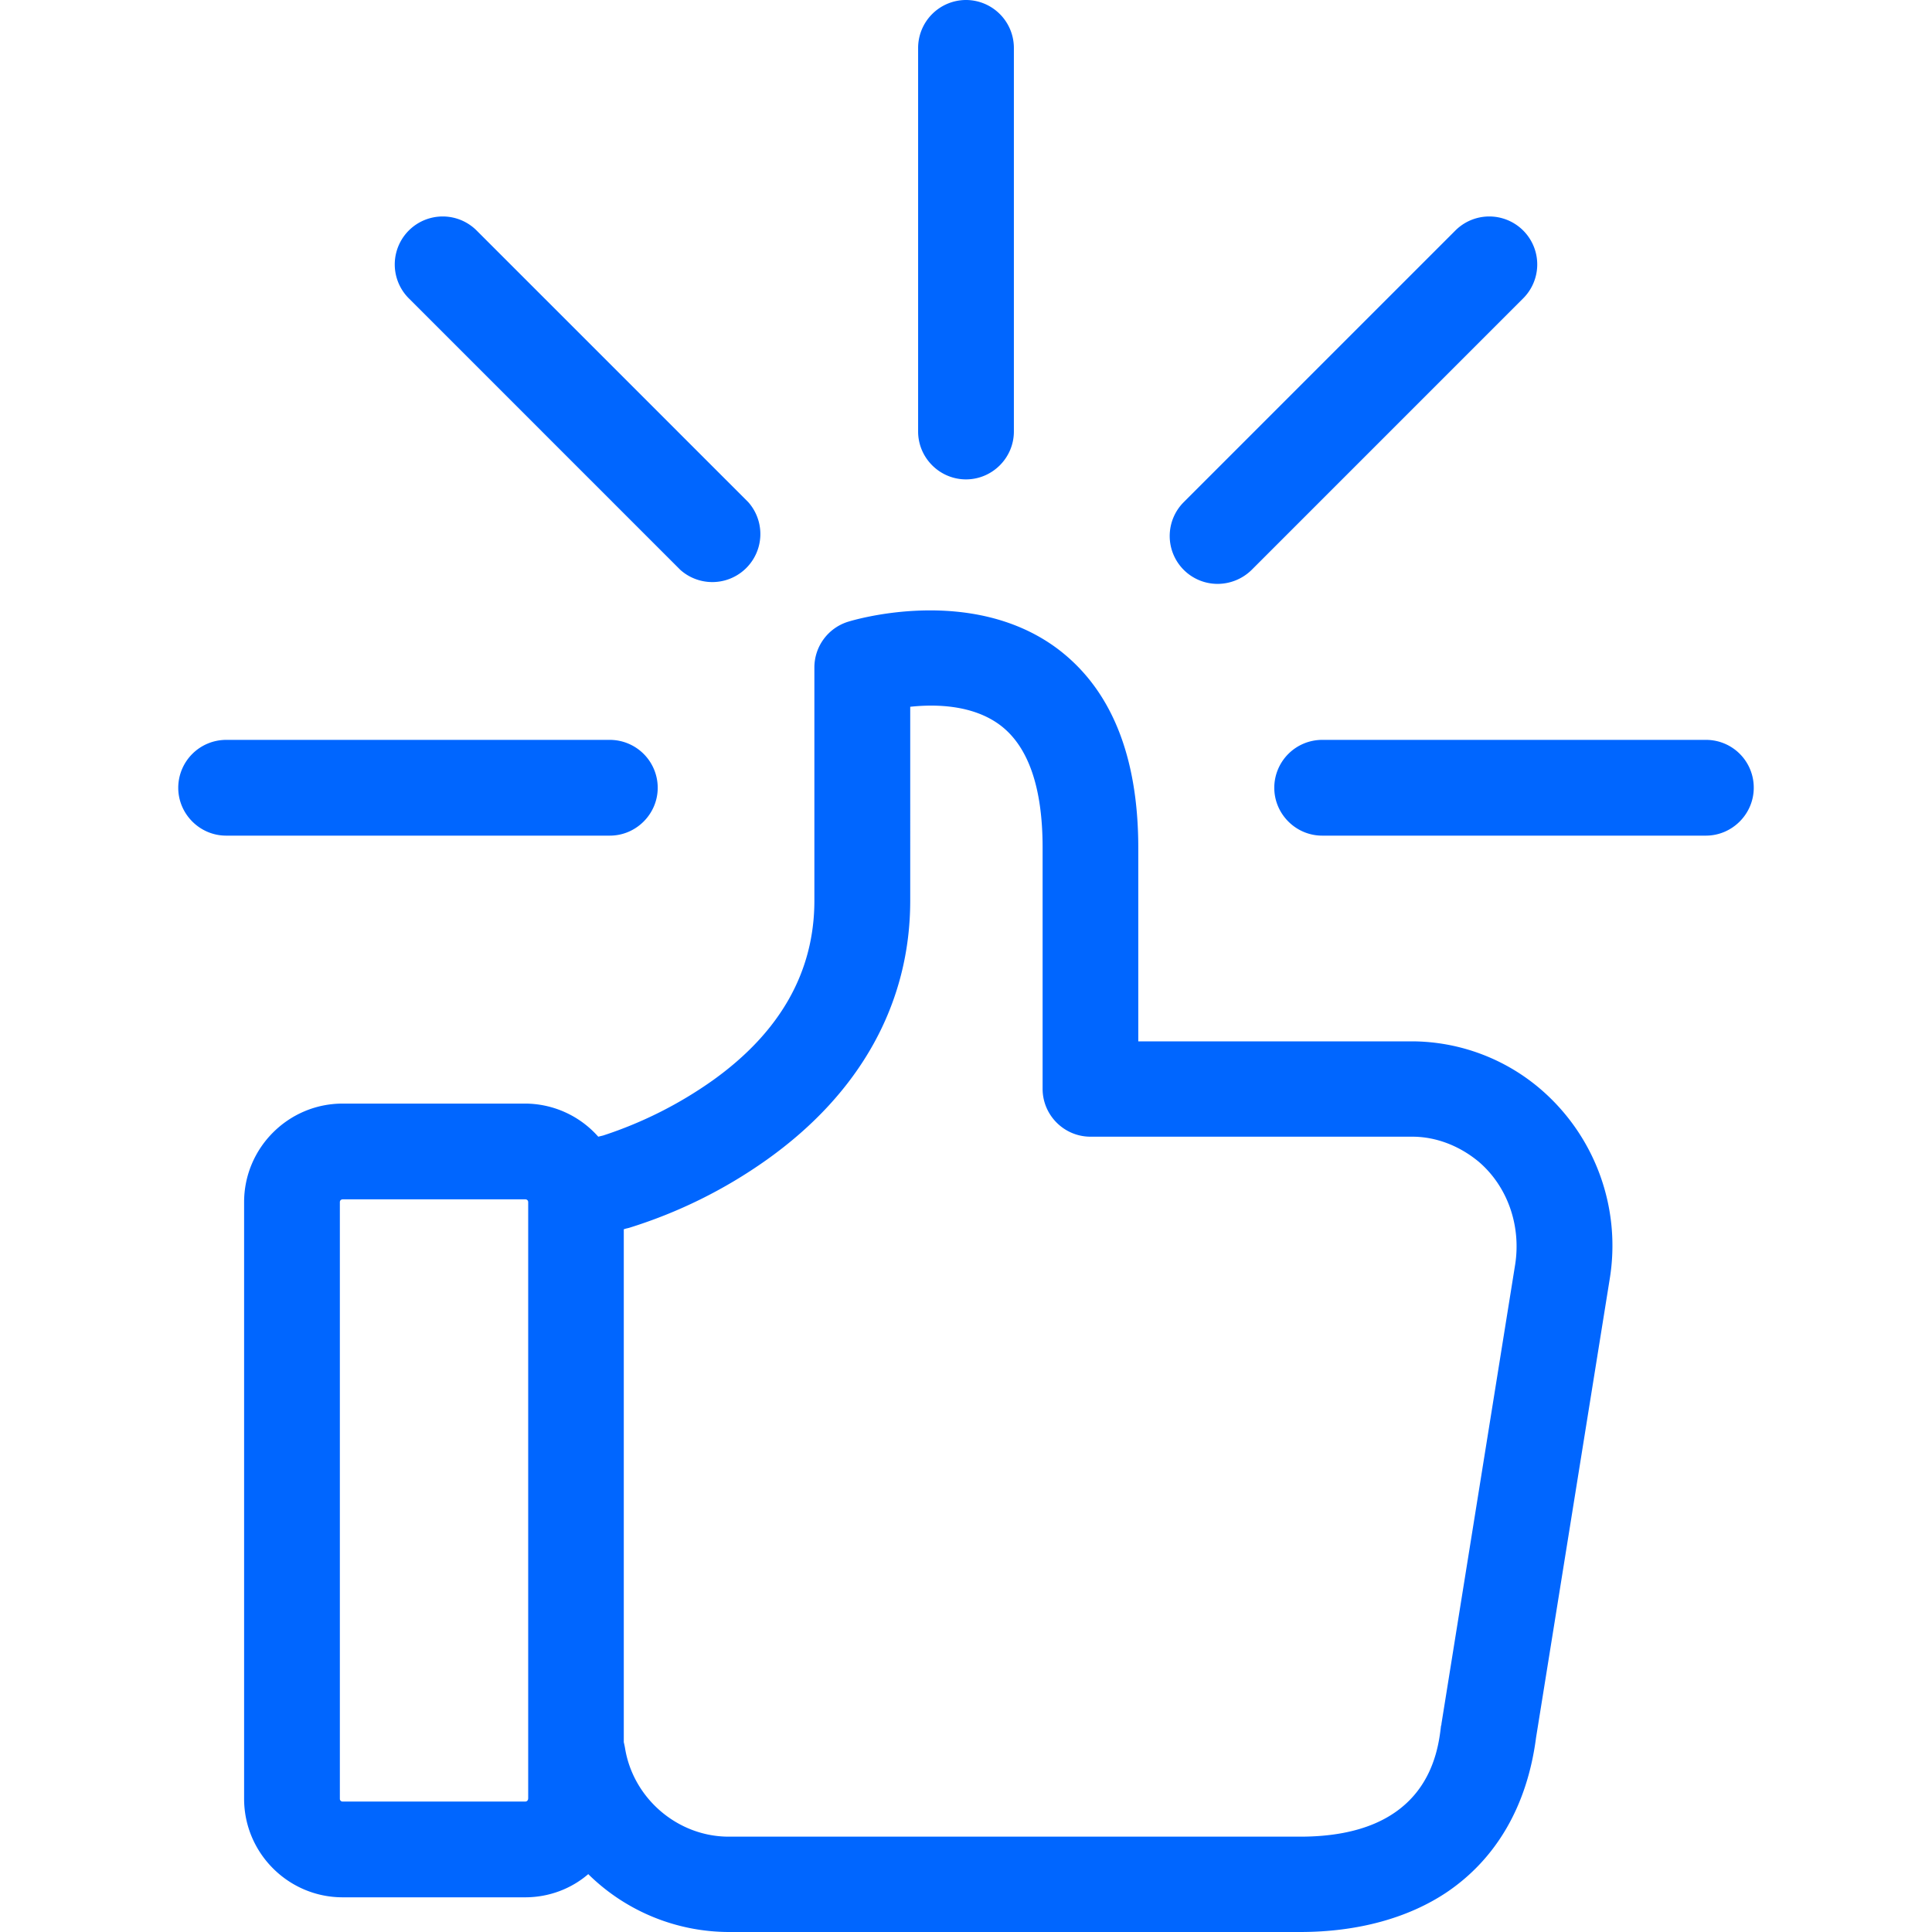 <svg width="23" height="23" fill="none" xmlns="http://www.w3.org/2000/svg"><path d="M7.83 9.378a.571.571 0 0 0-.57-.57H2.692a.571.571 0 0 0-.57.57c0 .313.257.57.57.57H7.26c.313 0 .57-.257.57-.57zm12.478-.57H15.74a.571.571 0 0 0-.57.57c0 .313.257.57.57.57h4.568c.313 0 .57-.257.57-.57a.568.568 0 0 0-.57-.57zM11.5 5.707c.313 0 .57-.256.57-.57V.57A.571.571 0 0 0 11.5 0a.571.571 0 0 0-.57.57v4.567c0 .314.257.57.57.57zm2.996 1.244a.58.58 0 0 0 .404-.166l3.233-3.233a.57.57 0 1 0-.807-.808l-3.234 3.234a.57.57 0 0 0 .404.973zM8.1 6.785a.572.572 0 0 0 .808-.807L5.674 2.744a.57.57 0 1 0-.807.808L8.1 6.785z" fill="#06F"/><path d="M18.347 12.972a2.365 2.365 0 0 0-1.534-.575h-3.262v-2.302c0-1.102-.327-1.904-.978-2.384-1.026-.75-2.417-.328-2.478-.309a.57.57 0 0 0-.4.542v2.777c0 .845-.403 1.562-1.205 2.137a4.863 4.863 0 0 1-1.31.66l-.058.014a1.166 1.166 0 0 0-.878-.394H4.079c-.646 0-1.173.527-1.173 1.173v7.103c0 .646.527 1.173 1.173 1.173h2.174c.285 0 .551-.104.75-.276A2.39 2.39 0 0 0 8.675 23h6.803c.685 0 1.288-.166 1.748-.475.589-.399.955-1.03 1.06-1.837l.877-5.46a2.456 2.456 0 0 0-.816-2.256zm-12.06 8.442a.033.033 0 0 1-.034.033H4.08a.032.032 0 0 1-.034-.033v-7.103c0-.02.015-.033.034-.033h2.174c.02 0 .034.014.034.033v7.103zm11.751-6.362l-.878 5.47c0 .004 0 .014-.005.023-.038.328-.161 1.32-1.676 1.32H8.675c-.608 0-1.14-.456-1.235-1.059a1.53 1.53 0 0 0-.014-.066v-6.106l.033-.01c.01 0 .015-.005.024-.005a5.79 5.79 0 0 0 1.643-.811c1.116-.793 1.71-1.862 1.71-3.087V8.414c.313-.034.745-.02 1.063.213.342.252.513.746.513 1.463v2.872c0 .314.256.57.57.57h3.831c.285 0 .565.11.793.3.342.294.503.759.432 1.22z" fill="#06F"/></svg>